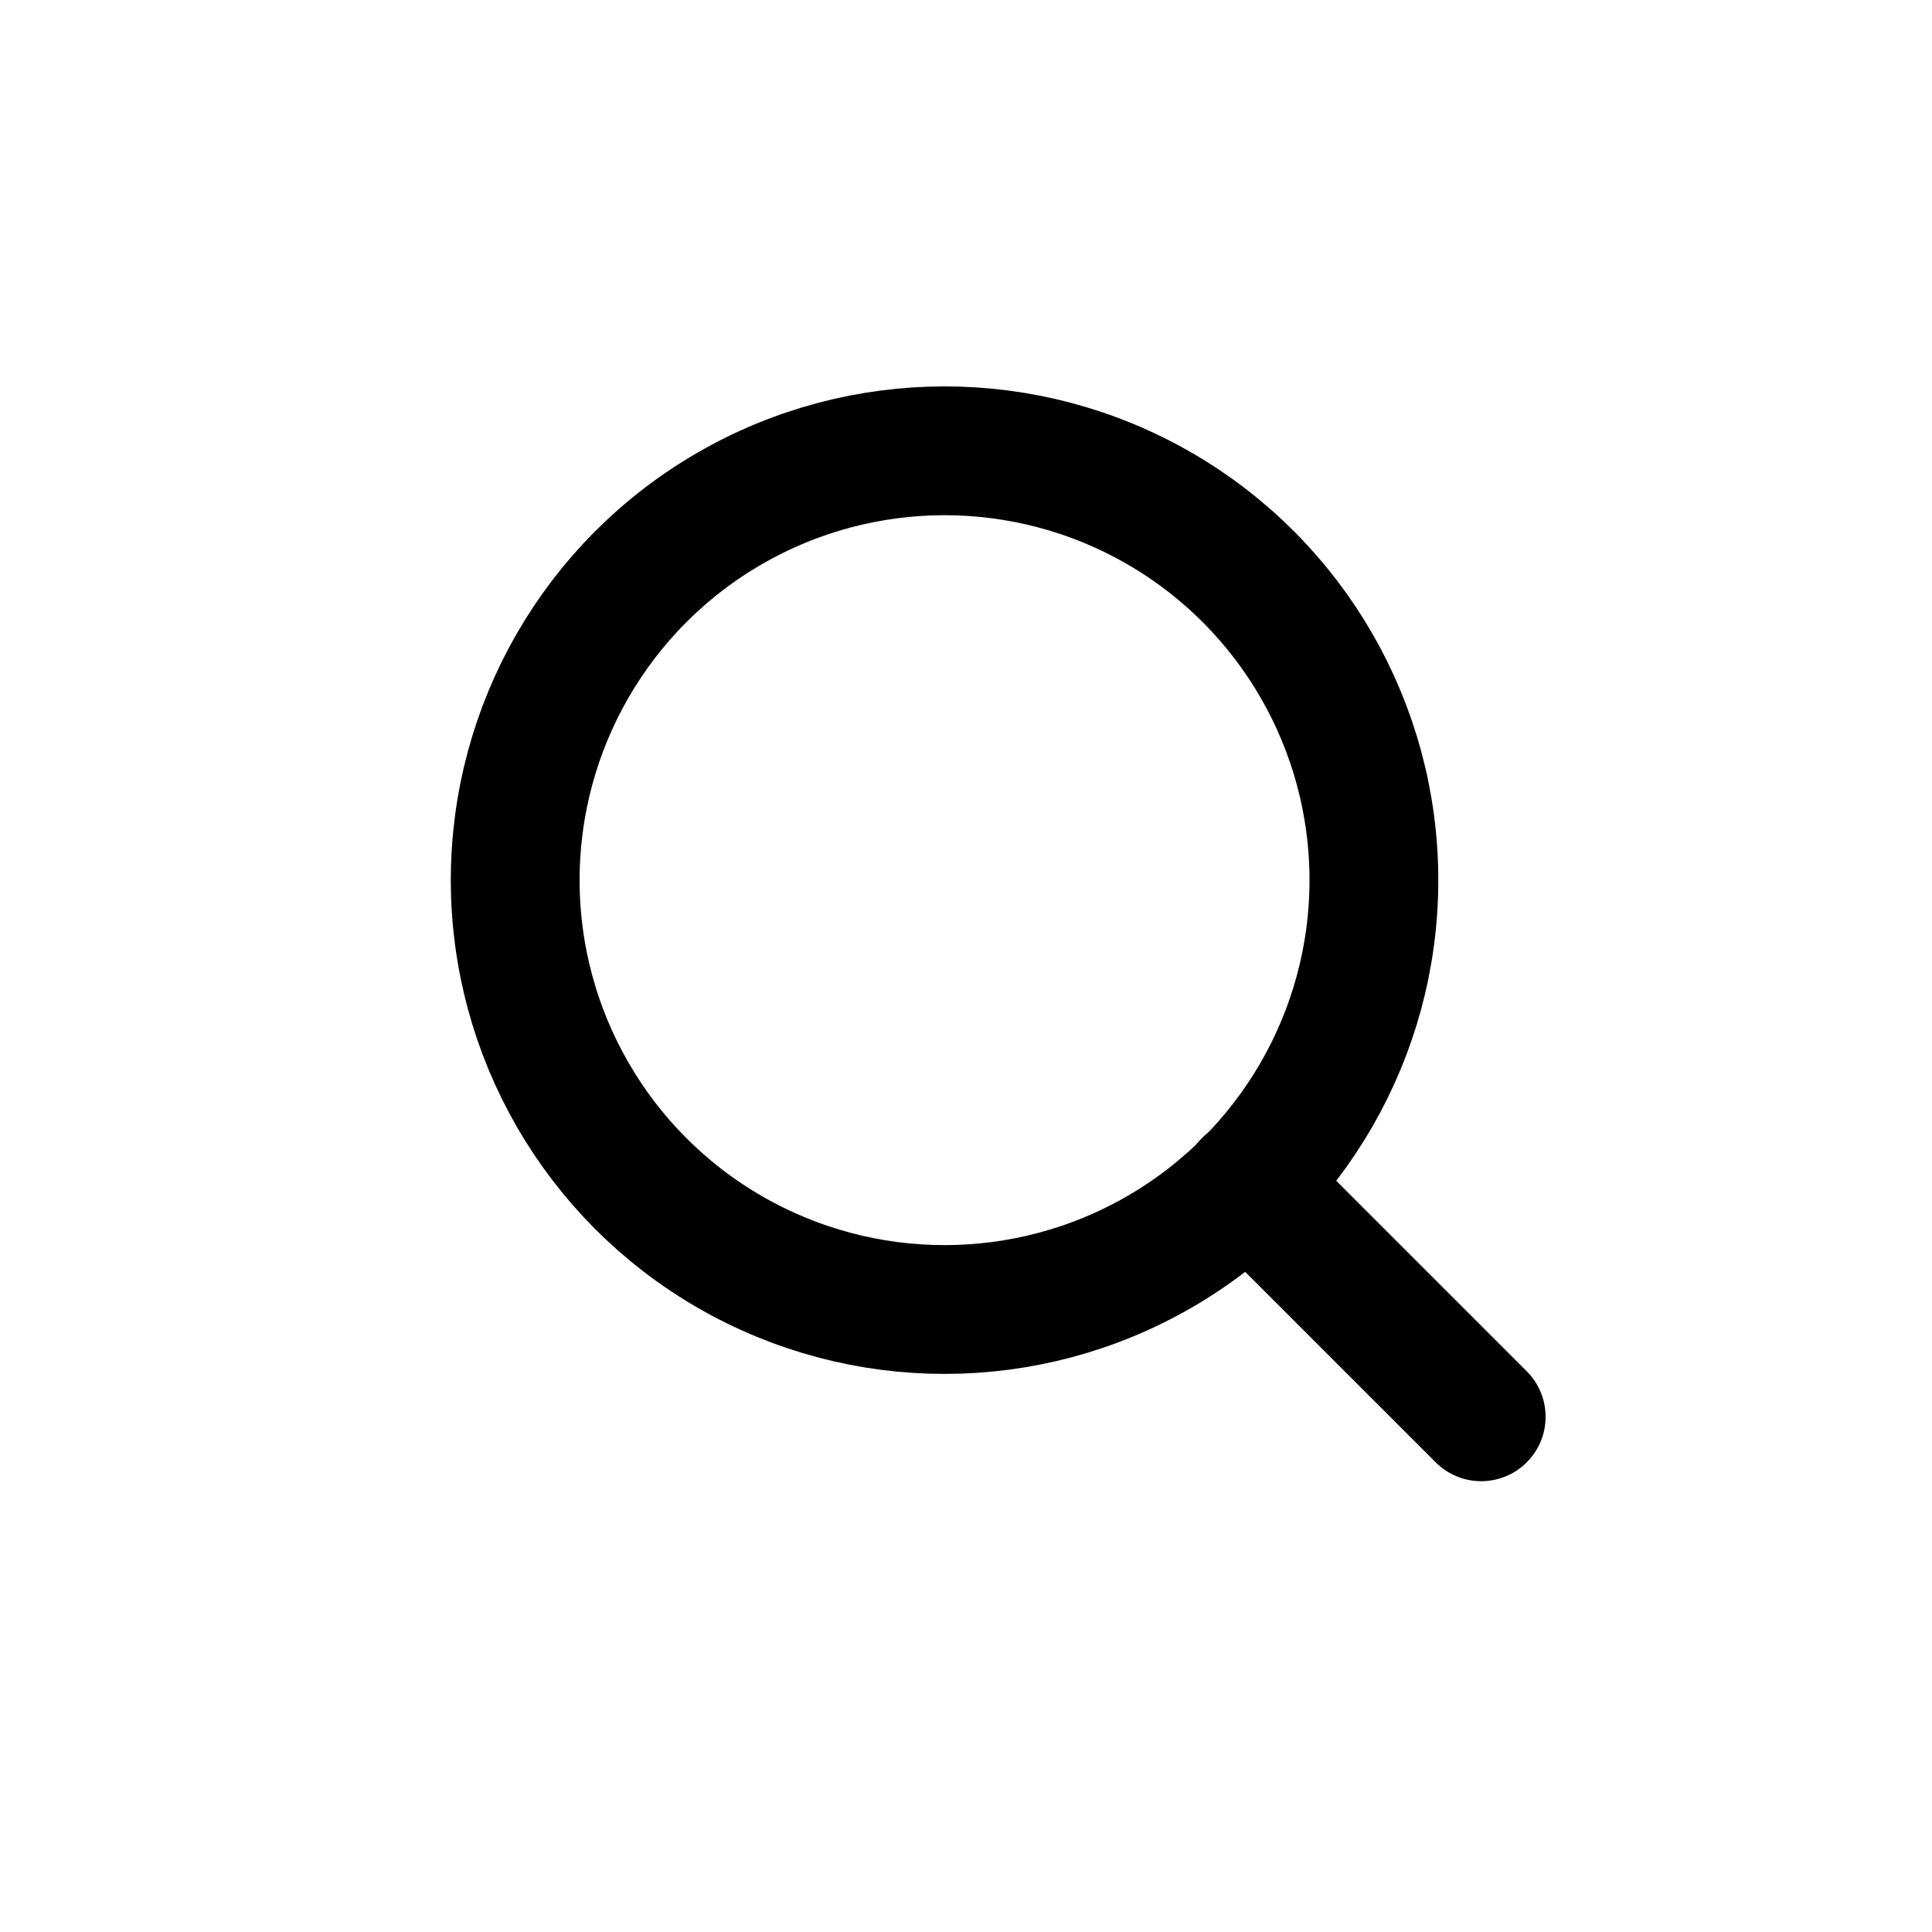 <svg xmlns="http://www.w3.org/2000/svg" width="30" height="30" viewBox="0 0 30 30">
  <g id="search" transform="translate(11194 90.5)">
    <rect id="Retângulo_647" data-name="Retângulo 647" width="30" height="30" transform="translate(-11194 -90.5)" fill="none"/>
    <g id="Grupo_2505" data-name="Grupo 2505" transform="translate(-12549.518 -132.674)">
      <ellipse id="_6b51084b-1f96-44d3-97dd-9356432f7cbd" data-name="6b51084b-1f96-44d3-97dd-9356432f7cbd" cx="6.667" cy="6.667" rx="6.667" ry="6.667" transform="translate(1363.518 49.174)" fill="none" stroke="#000" stroke-linecap="round" stroke-linejoin="round" stroke-width="2"/>
      <line id="b2f865f9-845b-4e11-9f0c-3f30dd264044" x1="3.625" y1="3.625" transform="translate(1374.893 60.549)" fill="none" stroke="#000" stroke-linecap="round" stroke-linejoin="round" stroke-width="2"/>
    </g>
  </g>
</svg>
